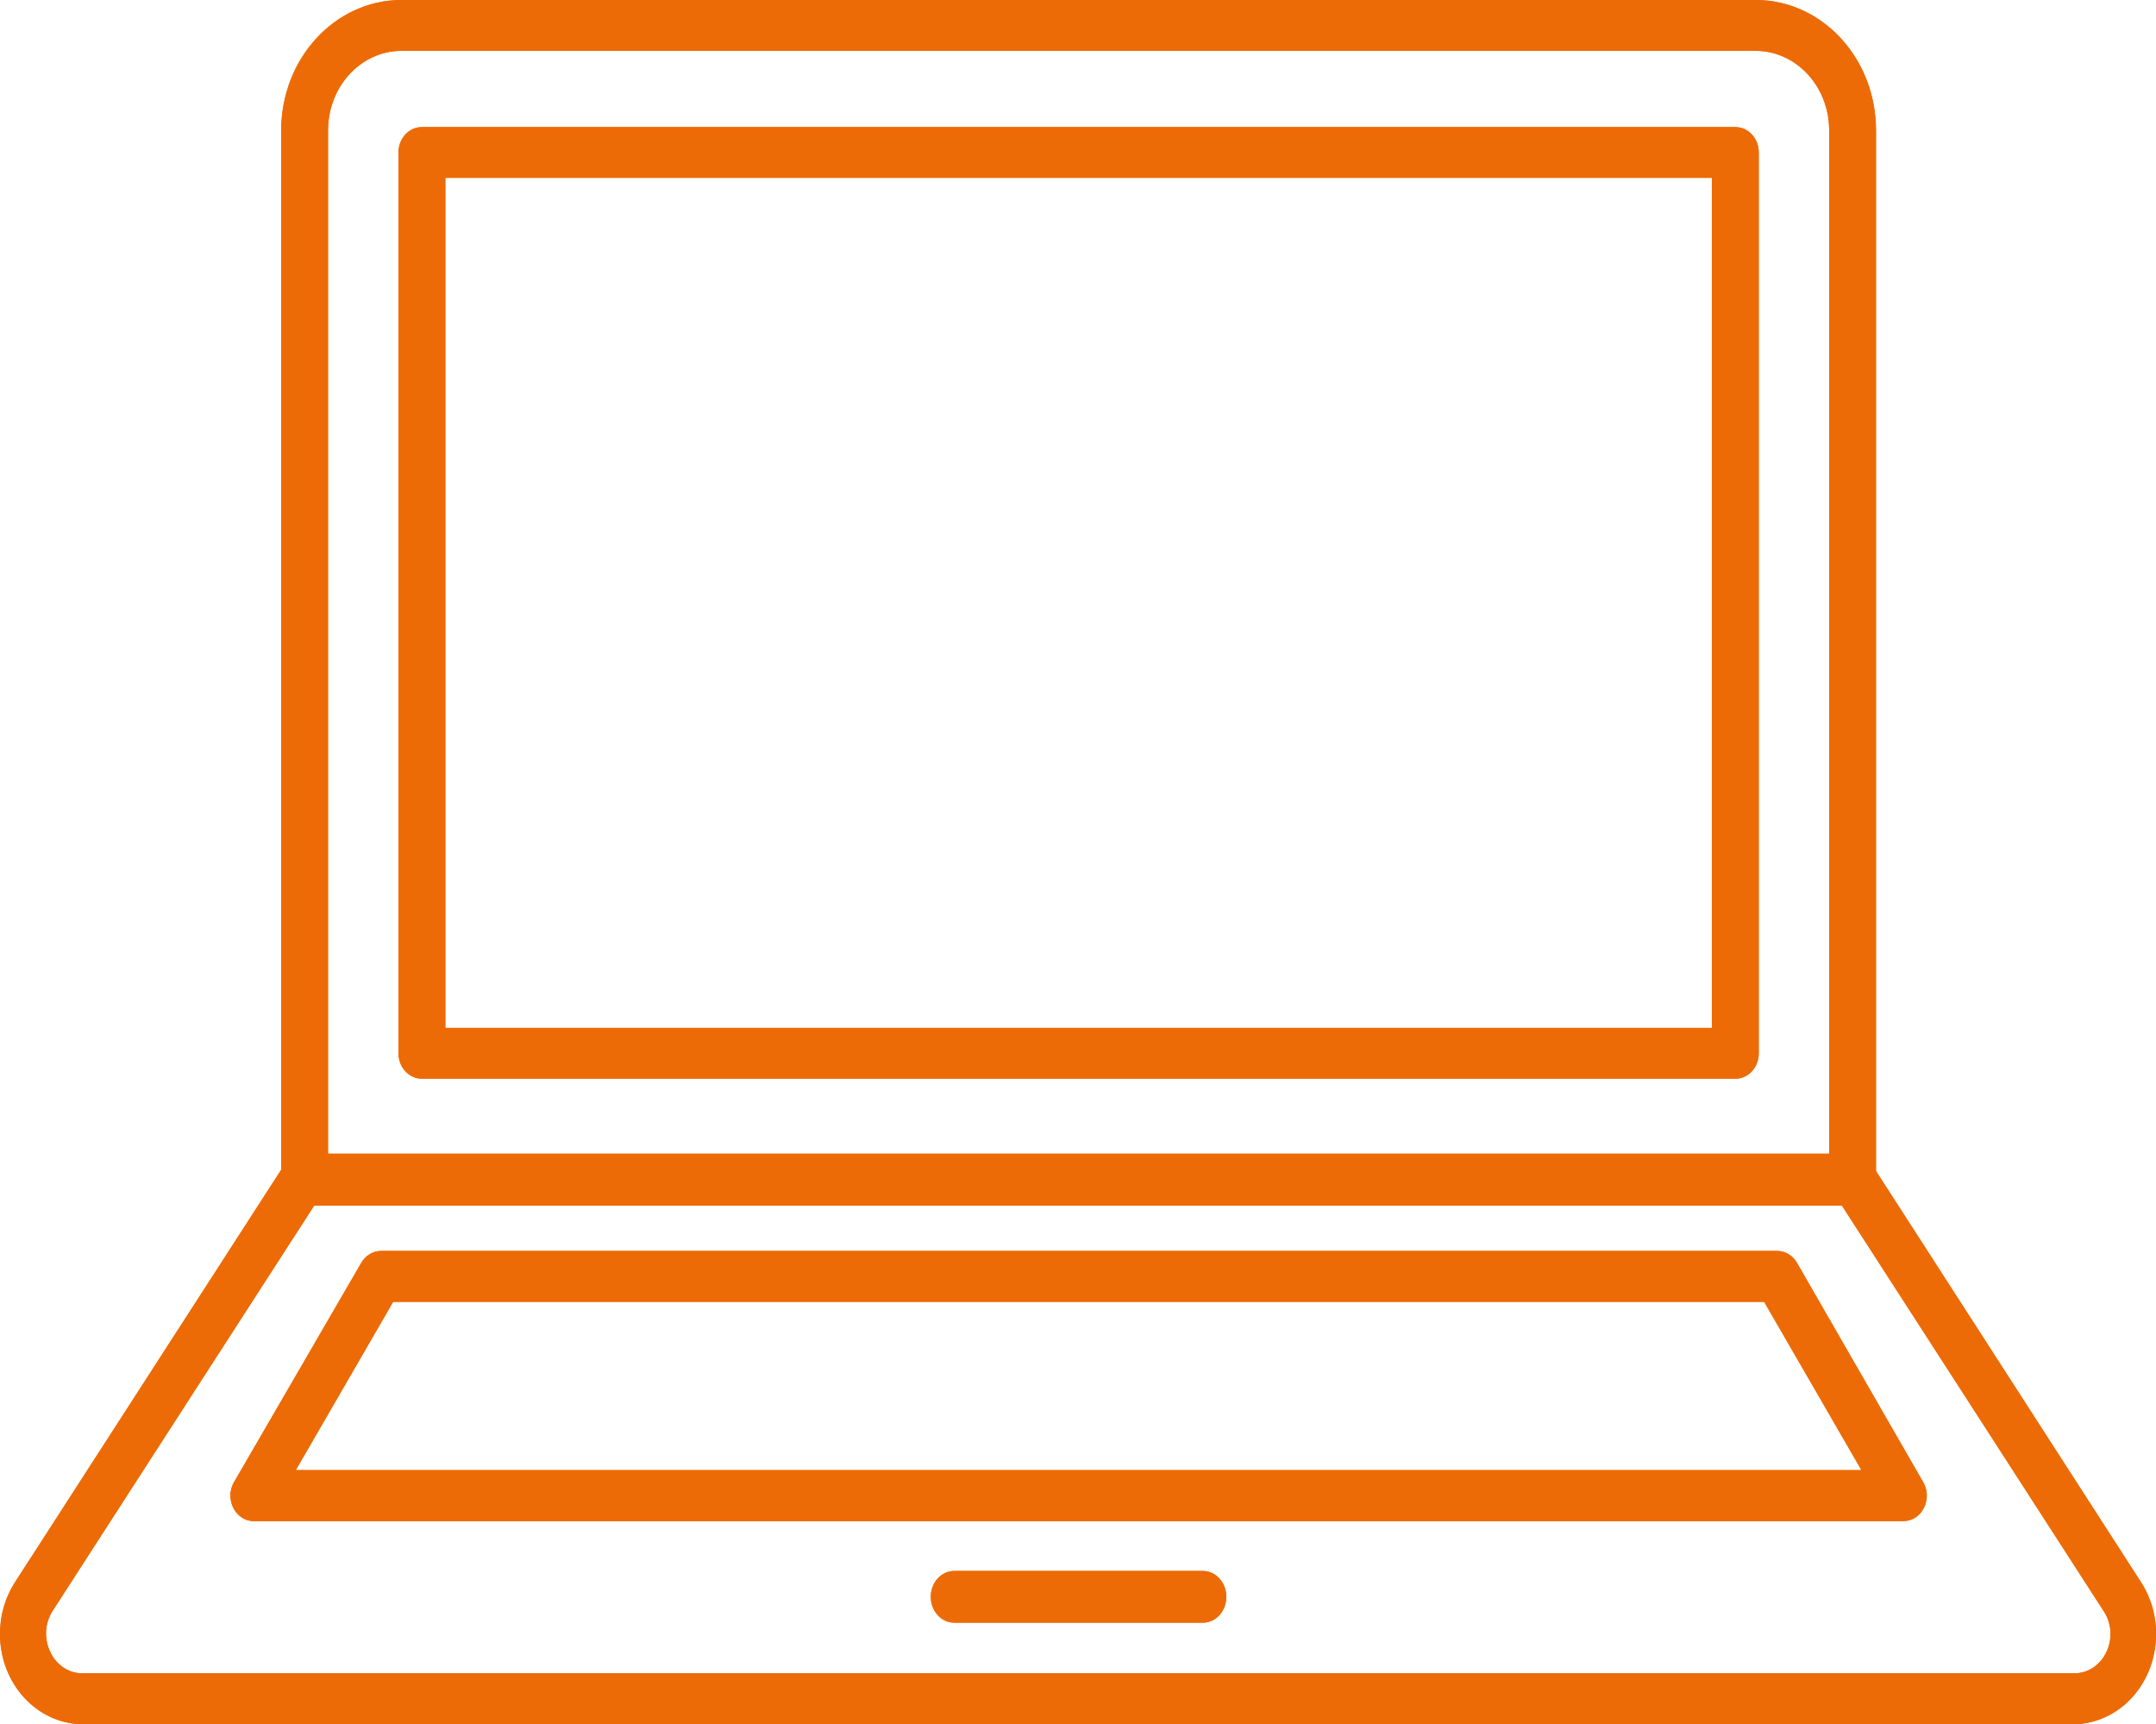 <?xml version="1.0" encoding="UTF-8"?><svg id="Livello_1" xmlns="http://www.w3.org/2000/svg" viewBox="0 0 250.09 200"><defs><style>.cls-1{fill:#ed6b06;stroke-width:0px;}</style></defs><path class="cls-1" d="M38.06,133.96h174.12V15.13c0-5.1-3.82-9.23-8.52-9.23H46.46c-4.66.06-8.41,4.18-8.41,9.23v118.83ZM214.89,139.85H35.34c-1.5,0-2.72-1.32-2.72-2.95V15.13c0-8.35,6.25-15.13,13.96-15.13h157.19c7.66.07,13.84,6.82,13.84,15.13v121.77c0,1.63-1.22,2.95-2.72,2.95"/><path class="cls-1" d="M38.06,133.96h174.12V15.13c0-5.1-3.82-9.23-8.52-9.23H46.46c-4.66.06-8.41,4.18-8.41,9.23v118.83ZM214.89,139.85H35.34c-1.5,0-2.72-1.32-2.72-2.95V15.13c0-8.35,6.25-15.13,13.96-15.13h157.19c7.66.07,13.84,6.82,13.84,15.13v121.77c0,1.63-1.22,2.95-2.72,2.95Z"/><path class="cls-1" d="M51.66,119.23h146.91V20.63H51.66v98.6ZM201.29,125.12H48.94c-1.5,0-2.72-1.32-2.72-2.95V17.68c0-1.63,1.22-2.94,2.72-2.94h152.35c1.5,0,2.72,1.31,2.72,2.94v104.5c0,1.63-1.22,2.95-2.72,2.95"/><path class="cls-1" d="M51.66,119.23h146.91V20.63H51.66v98.6ZM201.29,125.12H48.94c-1.5,0-2.72-1.32-2.72-2.95V17.68c0-1.63,1.22-2.94,2.72-2.94h152.35c1.5,0,2.72,1.31,2.72,2.94v104.5c0,1.63-1.22,2.95-2.72,2.95Z"/><path class="cls-1" d="M36.56,139.66l-30.47,47.21c-.89,1.39-1,3.21-.27,4.72.71,1.56,2.2,2.55,3.81,2.5h230.97c1.57.02,3.01-.93,3.73-2.45.73-1.5.63-3.33-.28-4.72l-30.47-47.2-177.02-.06ZM240.6,200H9.63C4.29,199.98-.02,195.29,0,189.5c0-2.13.6-4.19,1.72-5.94l31.28-48.47c.51-.8,1.34-1.27,2.24-1.27h179.66c.89,0,1.73.47,2.23,1.27l31.29,48.54c3,4.77,1.87,11.29-2.53,14.55-1.56,1.15-3.39,1.79-5.28,1.82"/><path class="cls-1" d="M36.56,139.66l-30.47,47.21c-.89,1.39-1,3.21-.27,4.72.71,1.56,2.2,2.55,3.81,2.5h230.97c1.57.02,3.01-.93,3.73-2.45.73-1.5.63-3.33-.28-4.72l-30.47-47.2-177.02-.06ZM240.6,200H9.63C4.29,199.98-.02,195.29,0,189.5c0-2.13.6-4.19,1.72-5.94l31.28-48.47c.51-.8,1.34-1.27,2.24-1.27h179.66c.89,0,1.73.47,2.23,1.27l31.29,48.54c3,4.77,1.87,11.29-2.53,14.55-1.56,1.15-3.39,1.79-5.28,1.82Z"/><path class="cls-1" d="M139.53,188.22h-28.84c-1.5,0-2.72-1.34-2.72-3s1.22-3,2.72-3h28.84c1.5,0,2.72,1.34,2.72,3s-1.22,3-2.72,3"/><path class="cls-1" d="M139.53,188.22h-28.84c-1.5,0-2.72-1.34-2.72-3s1.22-3,2.72-3h28.84c1.5,0,2.72,1.34,2.72,3s-1.22,3-2.72,3Z"/><path class="cls-1" d="M34.3,170.52h181.62l-11.28-19.51H45.6l-11.29,19.51ZM220.85,176.44H29.38c-1.49-.04-2.68-1.39-2.65-3.03,0-.55.17-1.09.45-1.55l14.72-25.37c.49-.86,1.36-1.38,2.29-1.39h161.97c.93,0,1.8.53,2.29,1.39l14.6,25.37c.83,1.36.48,3.19-.77,4.1-.43.3-.92.46-1.43.48"/><path class="cls-1" d="M34.3,170.52h181.62l-11.28-19.51H45.6l-11.29,19.51ZM220.85,176.44H29.38c-1.49-.04-2.68-1.39-2.65-3.03,0-.55.17-1.09.45-1.55l14.72-25.37c.49-.86,1.36-1.38,2.29-1.39h161.97c.93,0,1.8.53,2.29,1.39l14.6,25.37c.83,1.36.48,3.19-.77,4.1-.43.3-.92.46-1.43.48Z"/></svg>